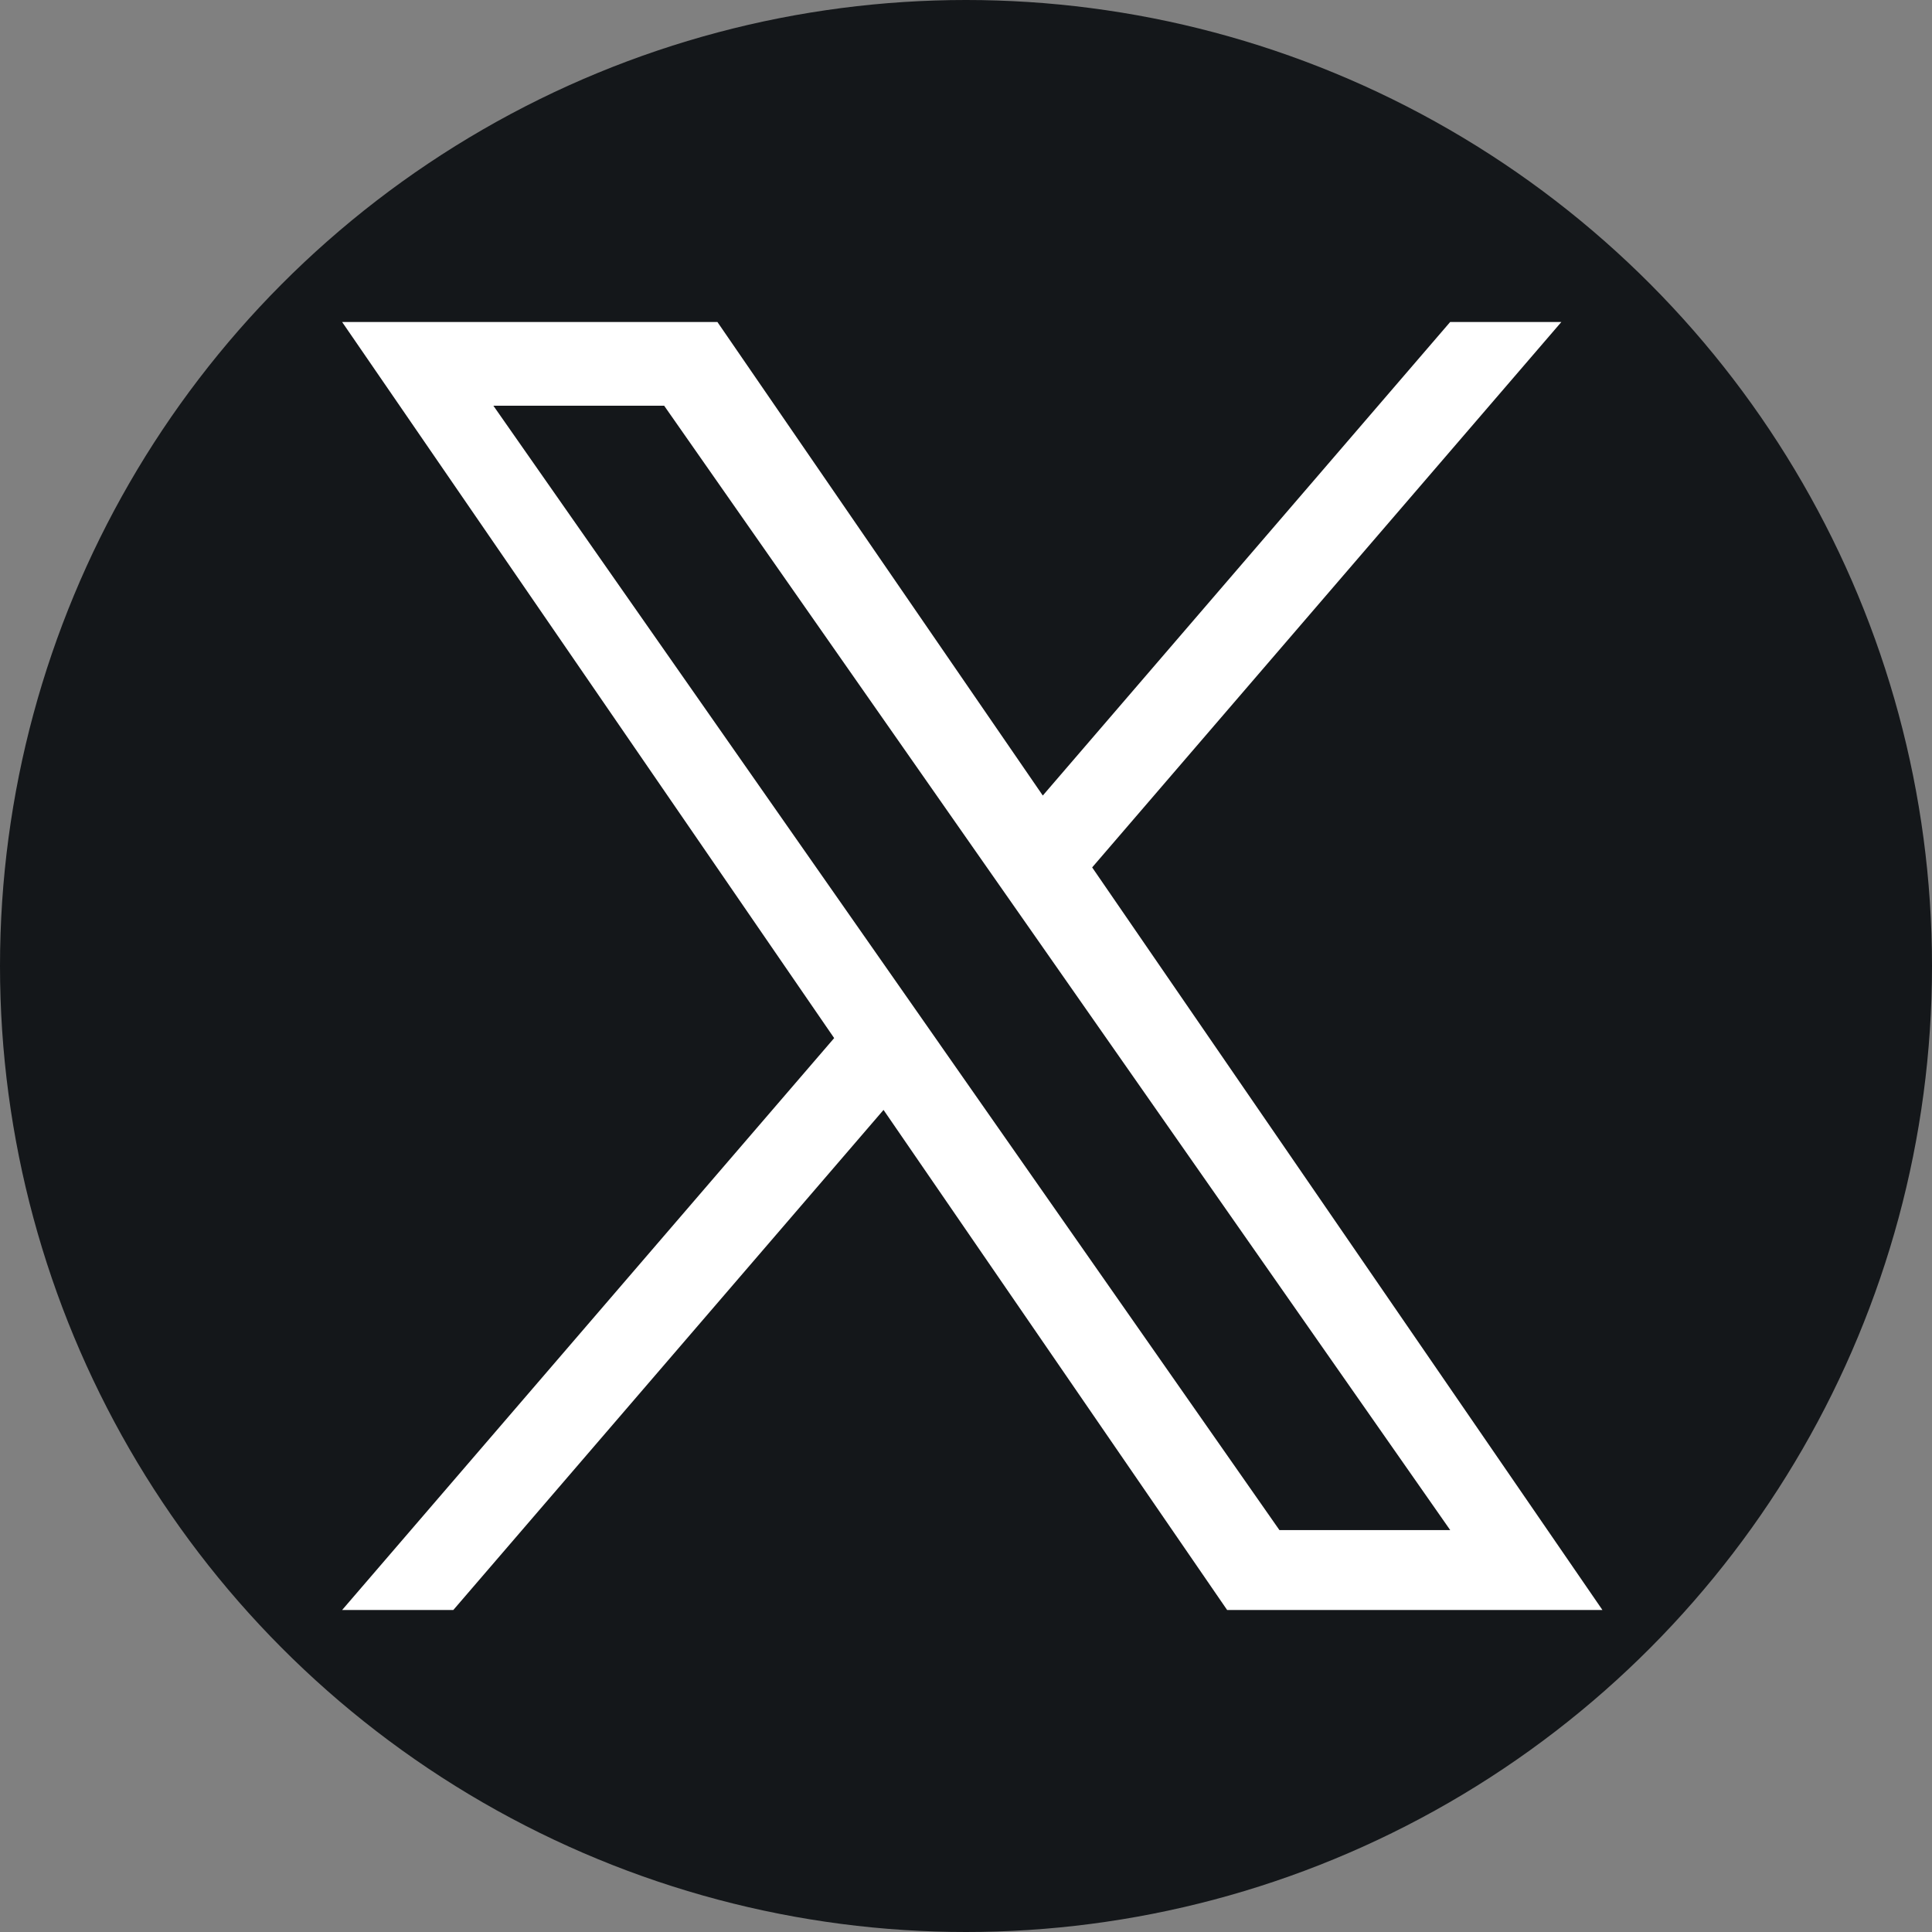 <svg width="96" height="96" viewBox="0 0 96 96" fill="none" xmlns="http://www.w3.org/2000/svg">
<rect x="0" y="0" width="96" height="96" fill="#808080" stroke="none"/>
<circle cx="48" cy="48" r="48" fill="#14171A"/>
<path d="M54.27 43.1L77.583 16H72.058L51.816 39.53L35.648 16H17L41.449 51.582L17 80H22.525L43.902 55.151L60.976 80H79.624L54.268 43.1H54.27ZM46.703 51.895L44.226 48.352L24.515 20.159H33.001L48.907 42.912L51.385 46.455L72.061 76.03H63.575L46.703 51.897V51.895Z" fill="white"/>
</svg>
